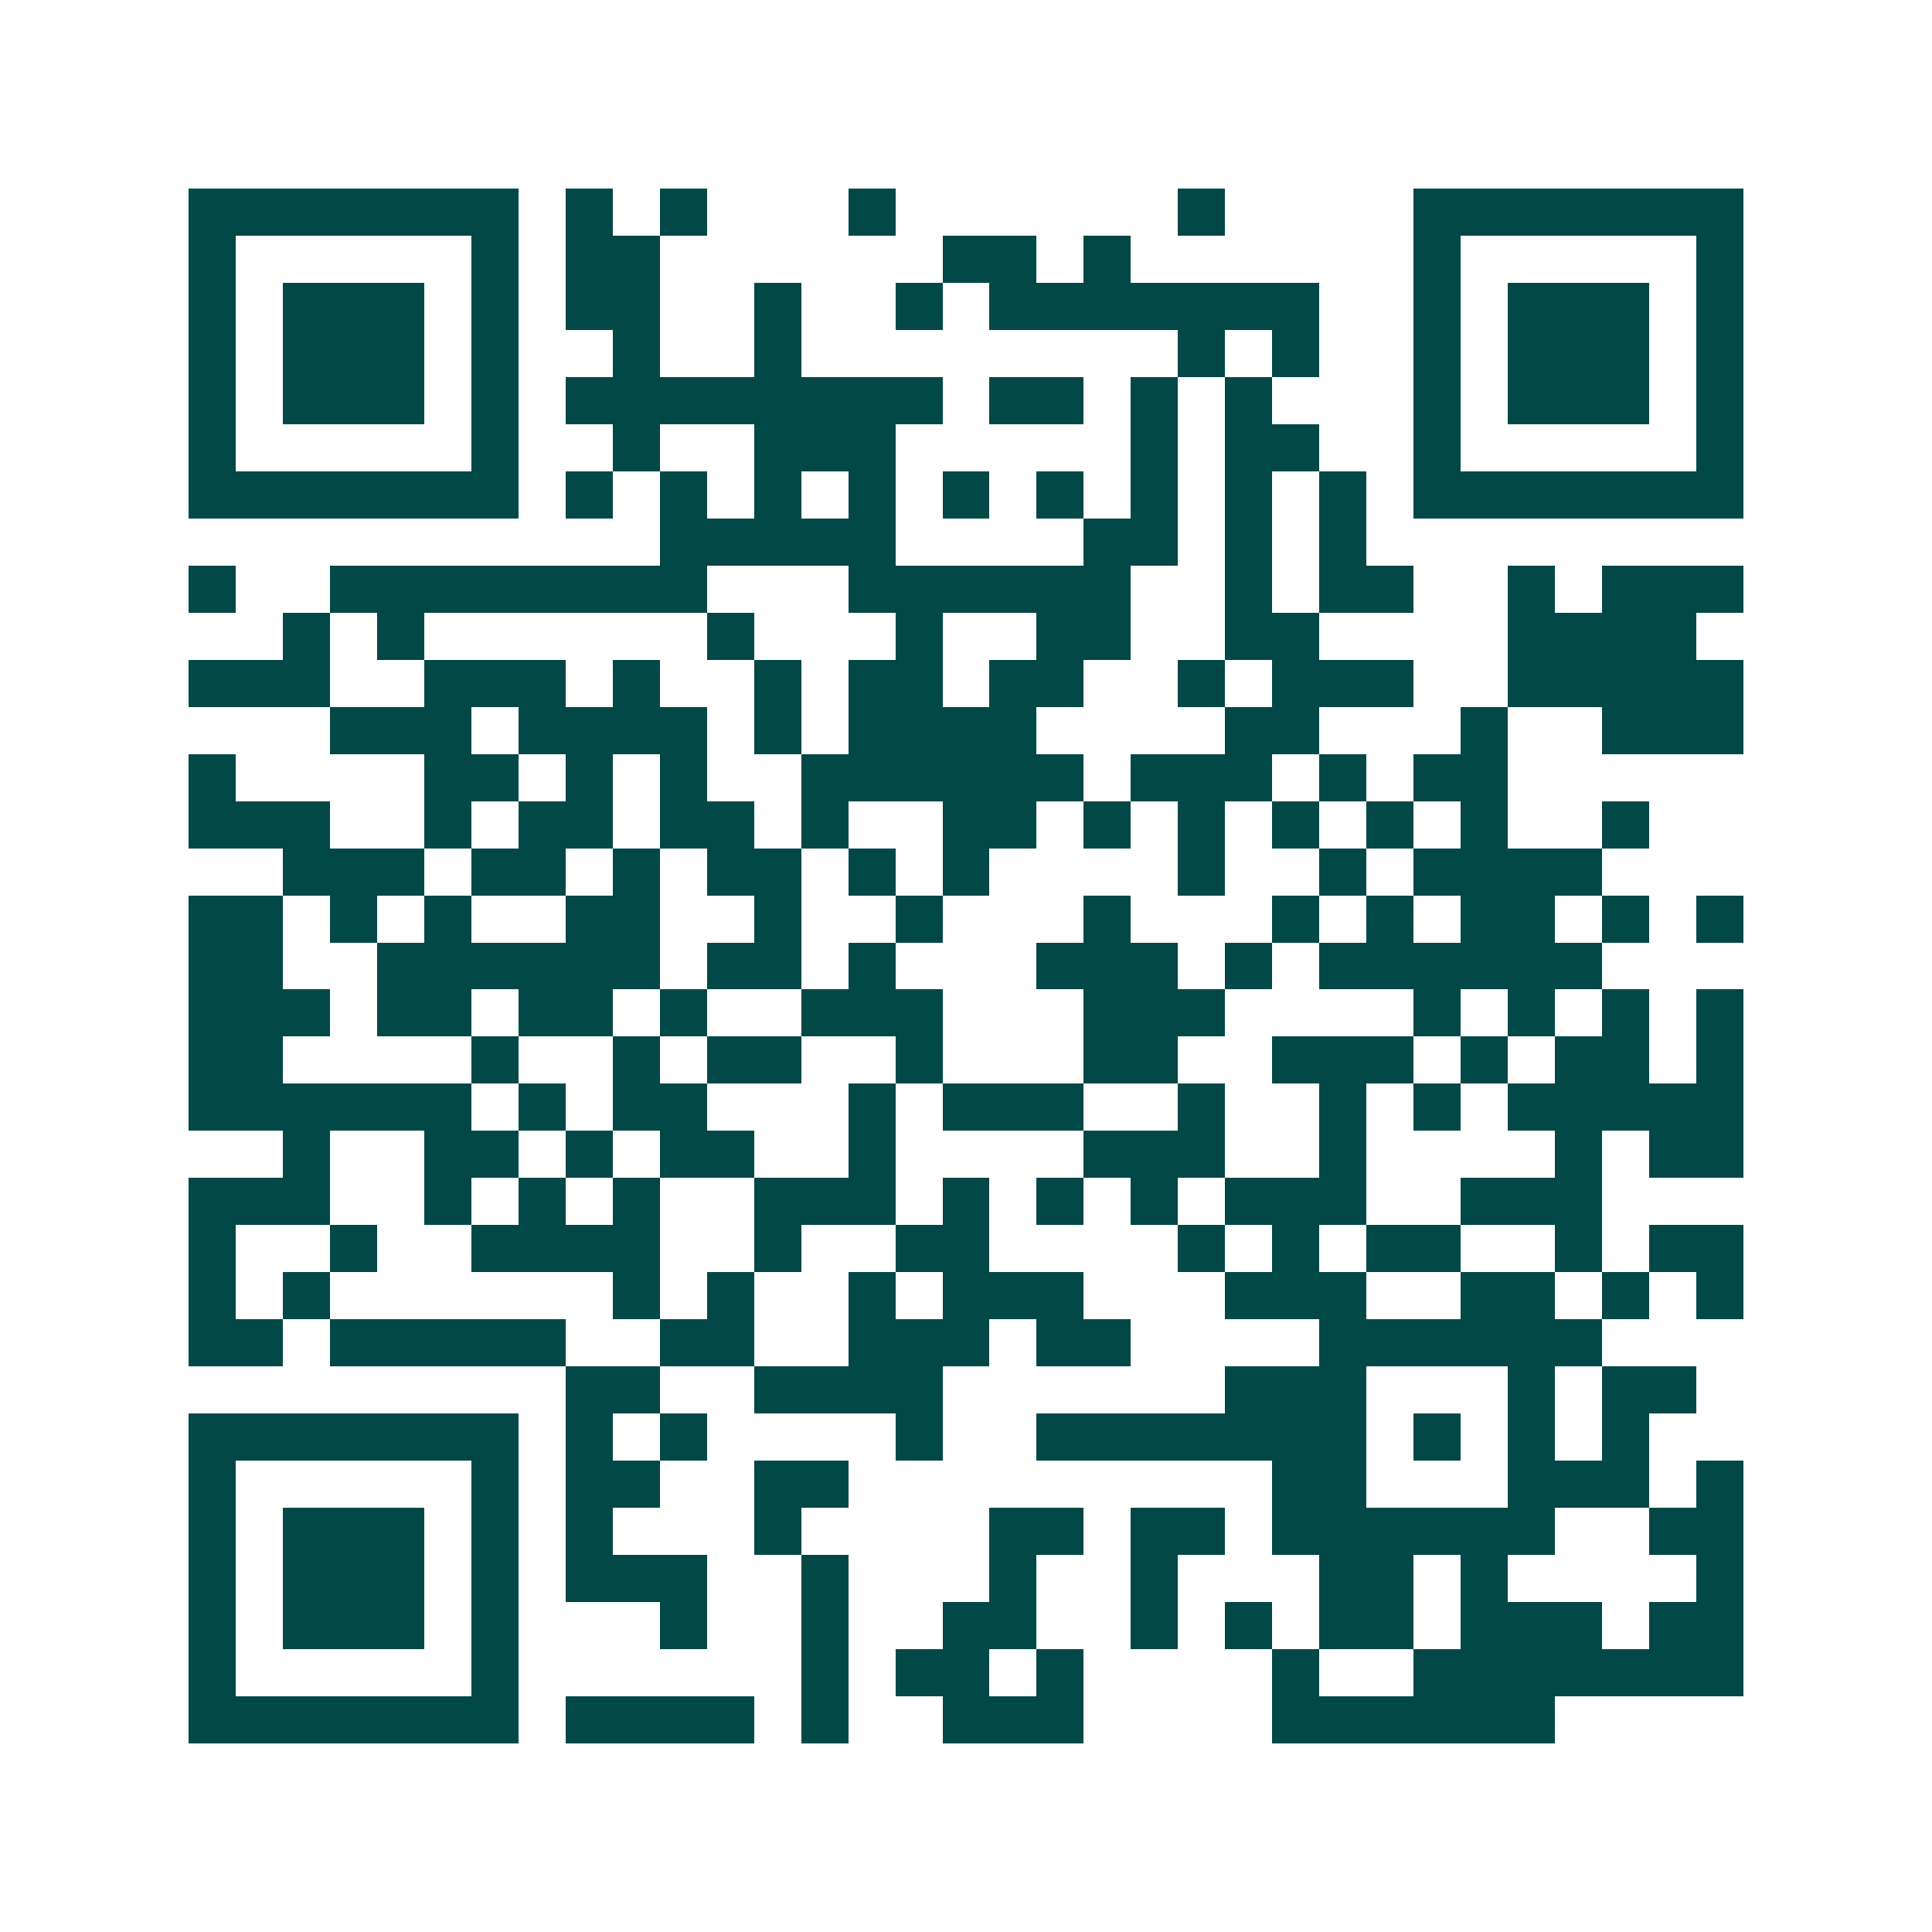<svg xmlns="http://www.w3.org/2000/svg" width="200" height="200" viewBox="0 0 41 41" shape-rendering="crispEdges"><path fill="#ffffff" d="M0 0h41v41H0z"/><path stroke="#014847" d="M4 4.5h7m1 0h1m1 0h1m3 0h1m6 0h1m4 0h7M4 5.5h1m5 0h1m1 0h2m6 0h2m1 0h1m6 0h1m5 0h1M4 6.5h1m1 0h3m1 0h1m1 0h2m2 0h1m2 0h1m1 0h7m2 0h1m1 0h3m1 0h1M4 7.5h1m1 0h3m1 0h1m2 0h1m2 0h1m8 0h1m1 0h1m2 0h1m1 0h3m1 0h1M4 8.5h1m1 0h3m1 0h1m1 0h8m1 0h2m1 0h1m1 0h1m3 0h1m1 0h3m1 0h1M4 9.5h1m5 0h1m2 0h1m2 0h3m5 0h1m1 0h2m2 0h1m5 0h1M4 10.5h7m1 0h1m1 0h1m1 0h1m1 0h1m1 0h1m1 0h1m1 0h1m1 0h1m1 0h1m1 0h7M14 11.5h5m4 0h2m1 0h1m1 0h1M4 12.5h1m2 0h8m3 0h6m2 0h1m1 0h2m2 0h1m1 0h3M6 13.5h1m1 0h1m6 0h1m3 0h1m2 0h2m2 0h2m4 0h4M4 14.5h3m2 0h3m1 0h1m2 0h1m1 0h2m1 0h2m2 0h1m1 0h3m2 0h5M7 15.5h3m1 0h4m1 0h1m1 0h4m4 0h2m3 0h1m2 0h3M4 16.5h1m4 0h2m1 0h1m1 0h1m2 0h6m1 0h3m1 0h1m1 0h2M4 17.5h3m2 0h1m1 0h2m1 0h2m1 0h1m2 0h2m1 0h1m1 0h1m1 0h1m1 0h1m1 0h1m2 0h1M6 18.5h3m1 0h2m1 0h1m1 0h2m1 0h1m1 0h1m4 0h1m2 0h1m1 0h4M4 19.5h2m1 0h1m1 0h1m2 0h2m2 0h1m2 0h1m3 0h1m3 0h1m1 0h1m1 0h2m1 0h1m1 0h1M4 20.5h2m2 0h6m1 0h2m1 0h1m3 0h3m1 0h1m1 0h6M4 21.5h3m1 0h2m1 0h2m1 0h1m2 0h3m3 0h3m4 0h1m1 0h1m1 0h1m1 0h1M4 22.5h2m4 0h1m2 0h1m1 0h2m2 0h1m3 0h2m2 0h3m1 0h1m1 0h2m1 0h1M4 23.5h6m1 0h1m1 0h2m3 0h1m1 0h3m2 0h1m2 0h1m1 0h1m1 0h5M6 24.5h1m2 0h2m1 0h1m1 0h2m2 0h1m4 0h3m2 0h1m4 0h1m1 0h2M4 25.5h3m2 0h1m1 0h1m1 0h1m2 0h3m1 0h1m1 0h1m1 0h1m1 0h3m2 0h3M4 26.5h1m2 0h1m2 0h4m2 0h1m2 0h2m4 0h1m1 0h1m1 0h2m2 0h1m1 0h2M4 27.5h1m1 0h1m6 0h1m1 0h1m2 0h1m1 0h3m3 0h3m2 0h2m1 0h1m1 0h1M4 28.5h2m1 0h5m2 0h2m2 0h3m1 0h2m4 0h6M12 29.5h2m2 0h4m6 0h3m3 0h1m1 0h2M4 30.5h7m1 0h1m1 0h1m4 0h1m2 0h7m1 0h1m1 0h1m1 0h1M4 31.5h1m5 0h1m1 0h2m2 0h2m9 0h2m3 0h3m1 0h1M4 32.5h1m1 0h3m1 0h1m1 0h1m3 0h1m4 0h2m1 0h2m1 0h6m2 0h2M4 33.5h1m1 0h3m1 0h1m1 0h3m2 0h1m3 0h1m2 0h1m3 0h2m1 0h1m4 0h1M4 34.5h1m1 0h3m1 0h1m3 0h1m2 0h1m2 0h2m2 0h1m1 0h1m1 0h2m1 0h3m1 0h2M4 35.5h1m5 0h1m6 0h1m1 0h2m1 0h1m4 0h1m2 0h7M4 36.5h7m1 0h4m1 0h1m2 0h3m4 0h6"/></svg>
